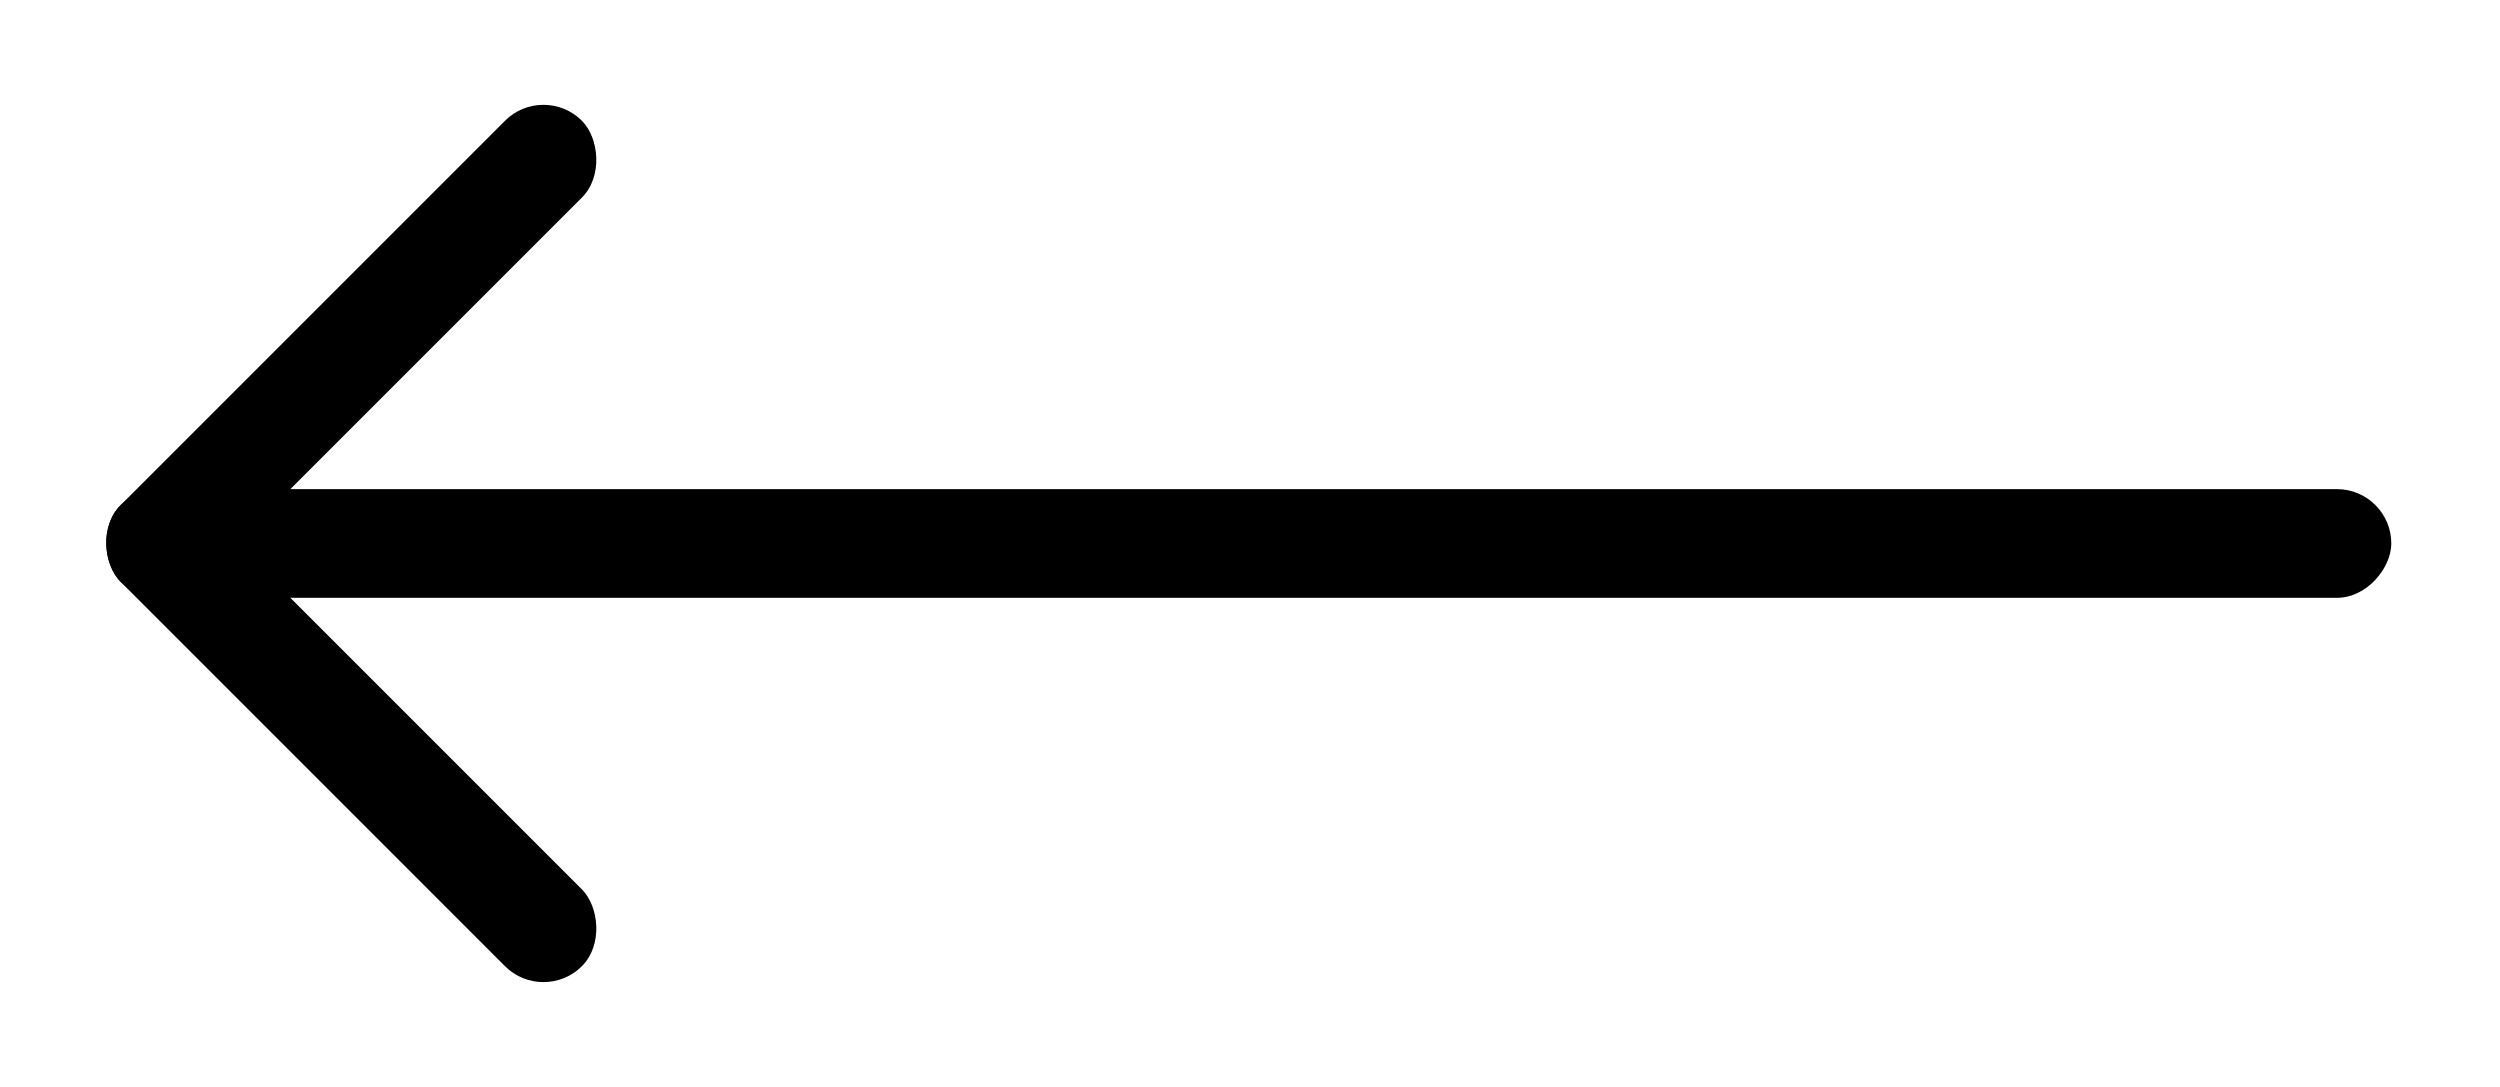<?xml version="1.0" encoding="UTF-8"?>
<svg xmlns="http://www.w3.org/2000/svg" width="23" height="10" viewBox="0 0 23 10">
  <title>arrow back</title>
  <g fill="none" fill-rule="evenodd" transform="matrix(-1 0 0 1 23 0)">
    <rect width="20" height="1" x="1" y="4.5" fill="currentColor" rx=".5" />
    <g fill="currentColor" transform="rotate(45 8.086 22.107)">
      <rect width="6" height="1" rx=".5" />
      <rect width="1" height="6" x="5" rx=".5" />
    </g>
  </g>
</svg>
